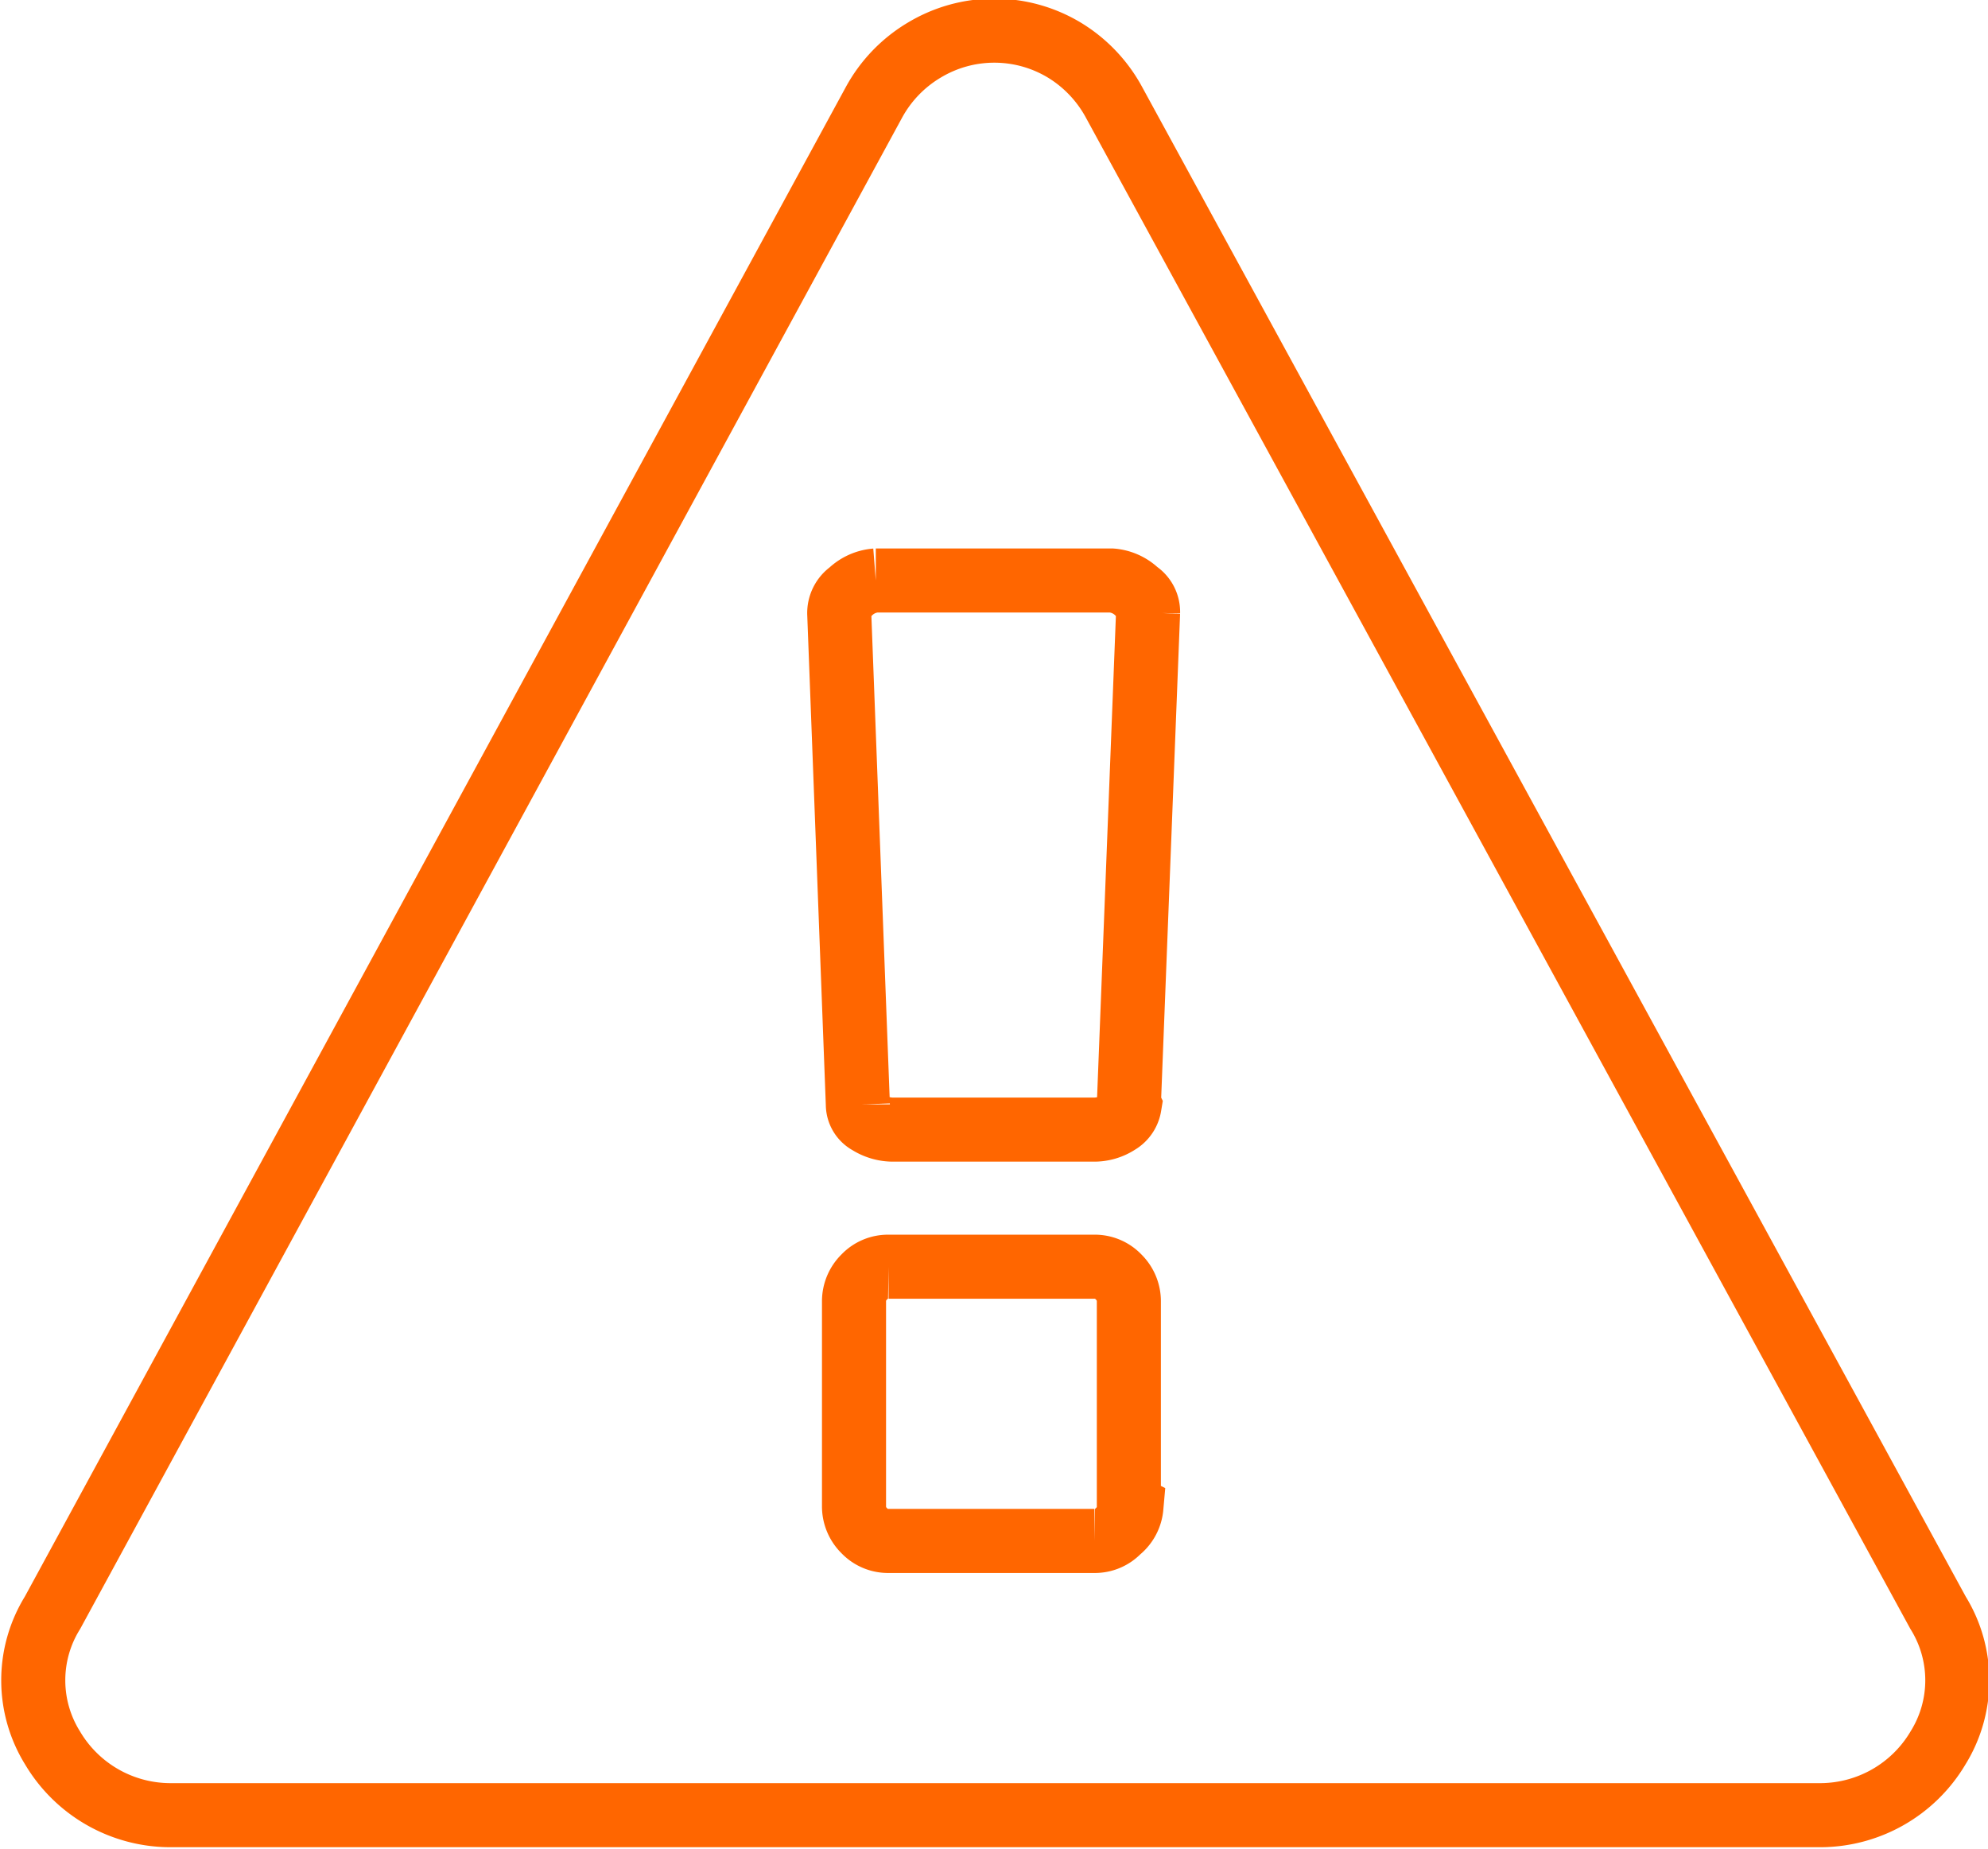 <?xml version="1.0" encoding="UTF-8"?> <svg xmlns="http://www.w3.org/2000/svg" id="Header" width="31.03" height="28.86" viewBox="0 0 31.03 28.86"><title>bns</title><path d="M4065.33,599l12.86,23.57a2,2,0,0,1,0,2.11,2.14,2.14,0,0,1-1.84,1.05H4050.6a2.14,2.14,0,0,1-1.84-1.05,2,2,0,0,1,0-2.11L4061.58,599a2.14,2.14,0,0,1,.79-0.82,2.12,2.12,0,0,1,2.18,0A2.15,2.15,0,0,1,4065.33,599Zm0.23,15.64,0.3-7.68a0.37,0.37,0,0,0-.17-0.32,0.65,0.65,0,0,0-.4-0.18h-3.68a0.65,0.65,0,0,0-.4.18,0.4,0.4,0,0,0-.17.35l0.29,7.65a0.32,0.32,0,0,0,.17.28,0.71,0.71,0,0,0,.4.11h3.1a0.68,0.68,0,0,0,.39-0.11A0.37,0.37,0,0,0,4065.57,614.66Zm0,6.26v-3.18a0.53,0.53,0,0,0-.16-0.39,0.51,0.51,0,0,0-.38-0.16h-3.21a0.51,0.51,0,0,0-.38.16,0.53,0.53,0,0,0-.16.39v3.18a0.53,0.53,0,0,0,.16.39,0.51,0.51,0,0,0,.38.16h3.21a0.51,0.51,0,0,0,.38-0.16A0.53,0.53,0,0,0,4065.6,620.92Z" transform="translate(-4047.94 -597.4)" fill="none" stroke="#ff6600"></path></svg> 